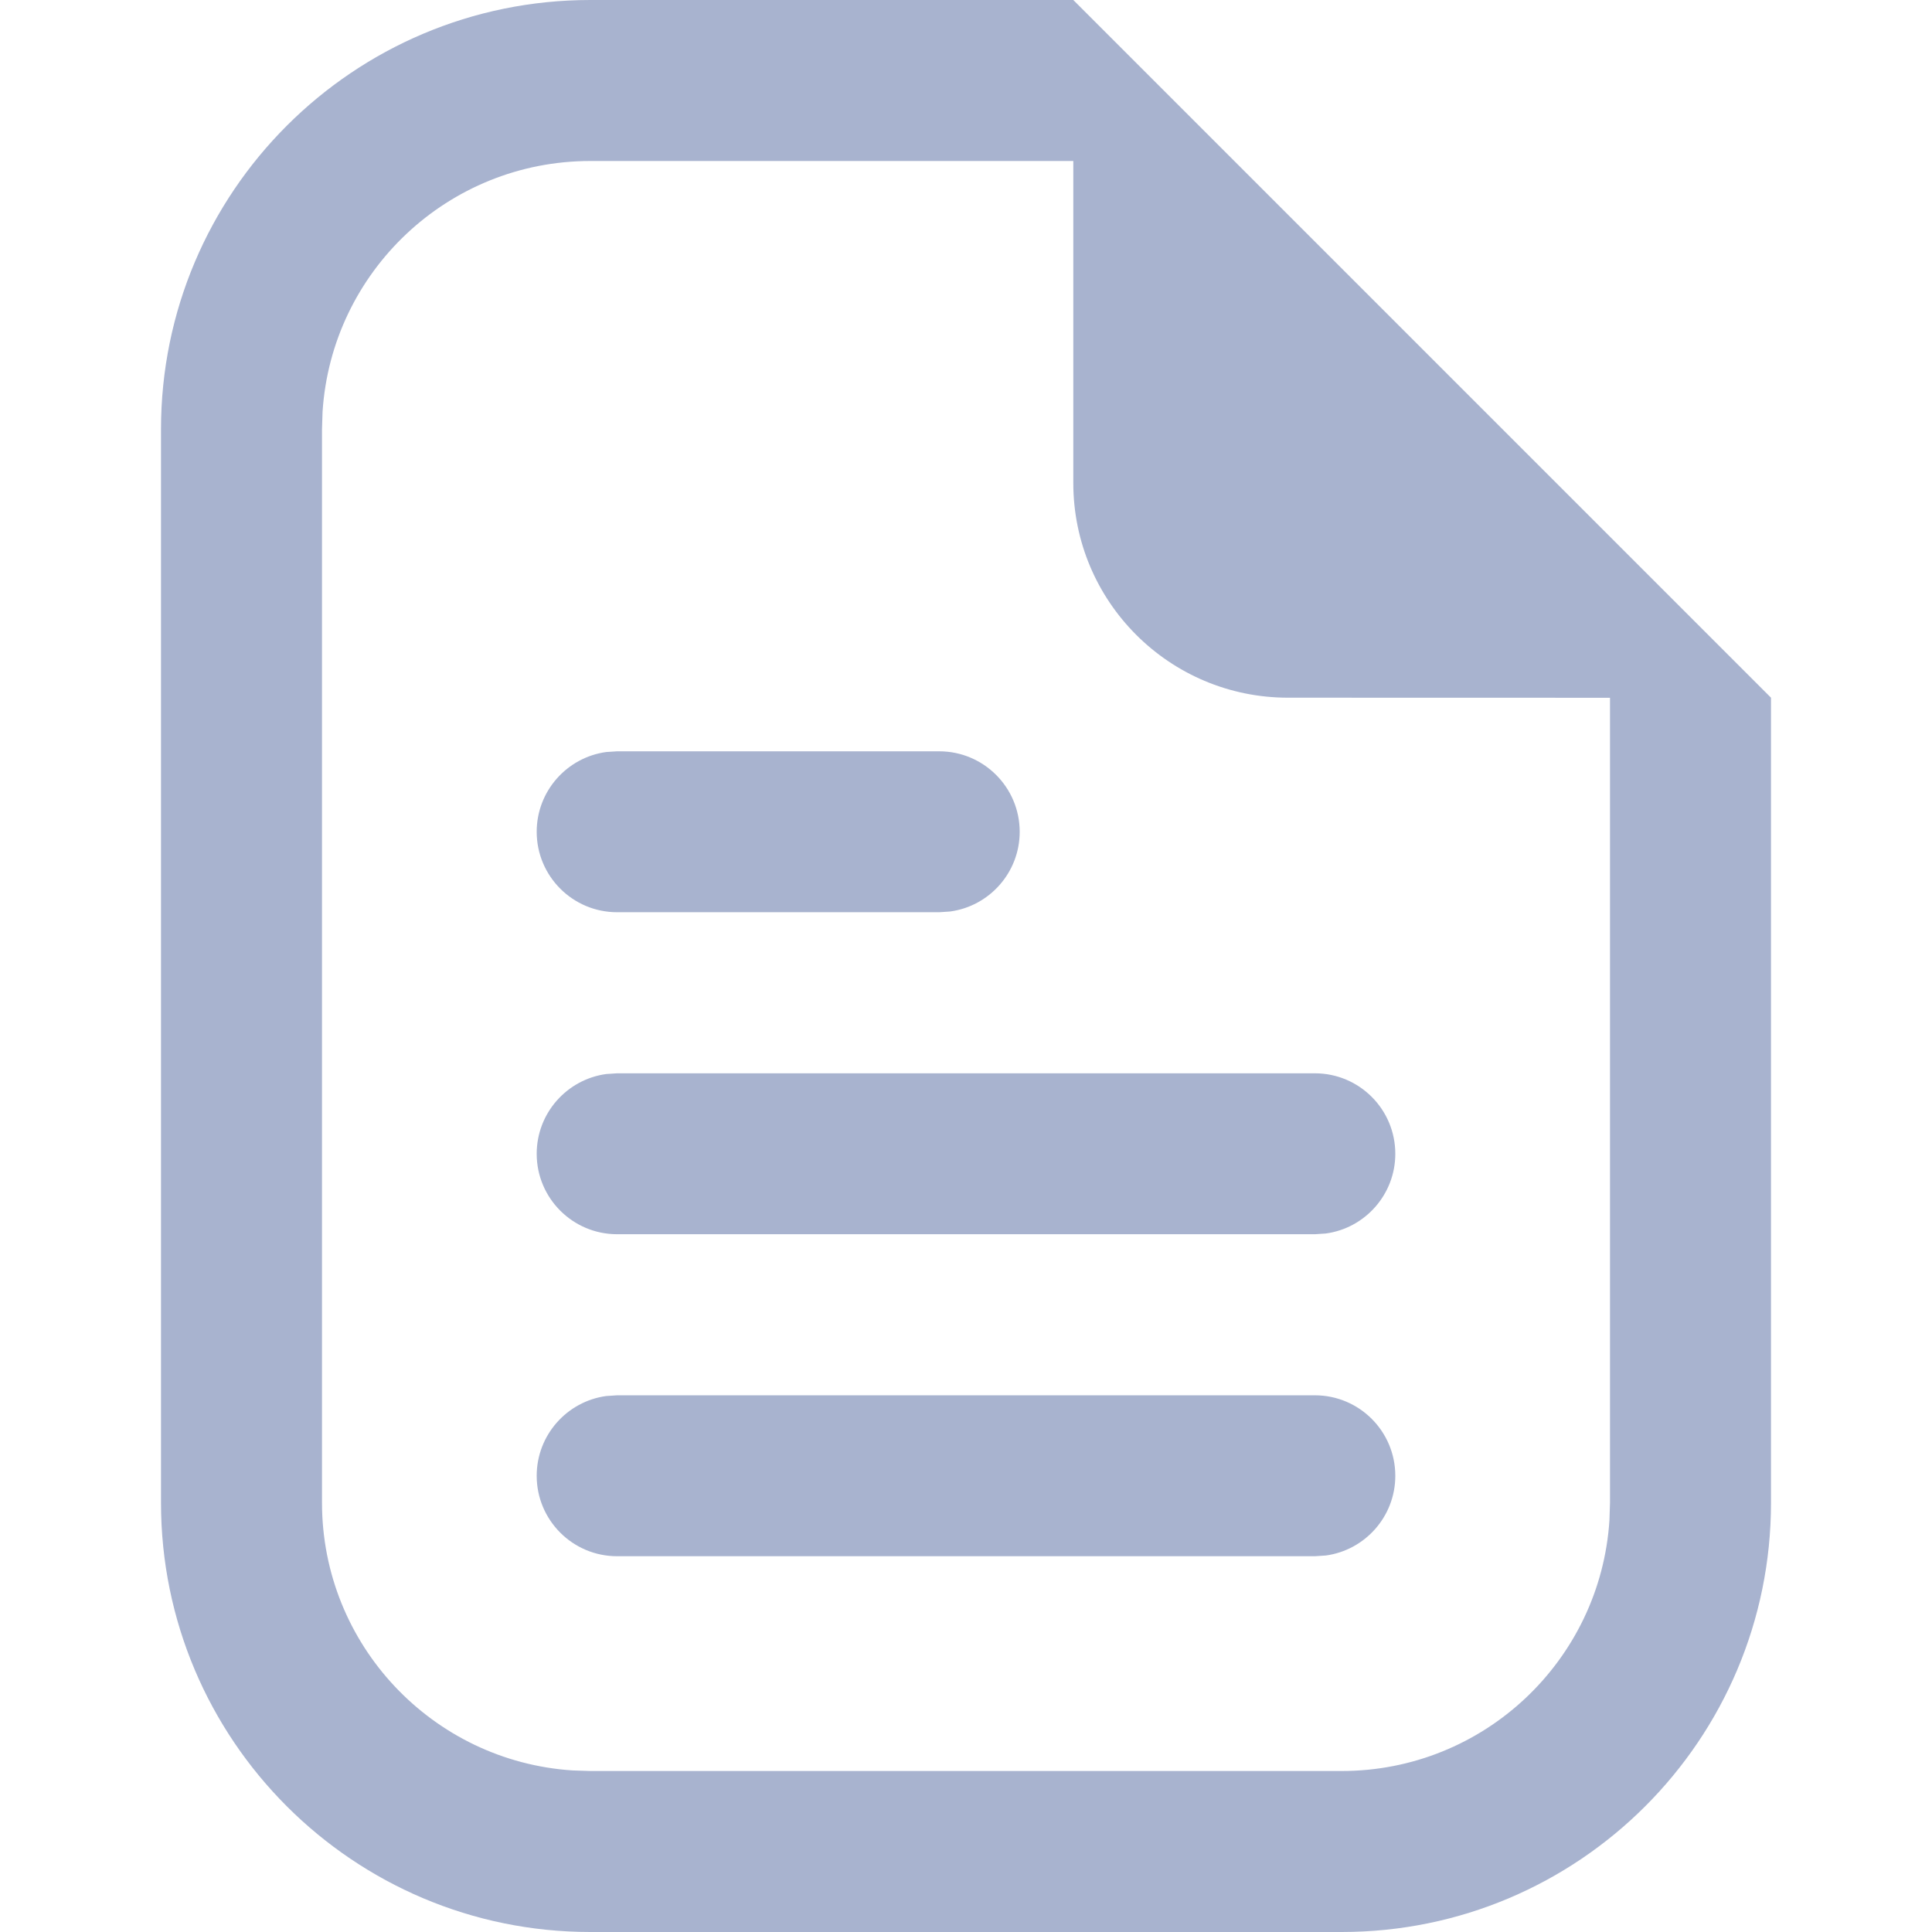 <?xml version="1.0" encoding="UTF-8"?>
<svg viewBox="-2 0 24 24" version="1.1" xmlns="http://www.w3.org/2000/svg" xmlns:xlink="http://www.w3.org/1999/xlink">
    <title>useful guides</title>
    <g id="My-Feed-Update" stroke="none" stroke-width="1" fill="none" fill-rule="evenodd">
        <g id="useful-guides" fill="#A8B3CF">
            <path d="M11.333,0 L20,8.667 L20,18.667 C20,21.612 17.612,24 14.667,24 L5.333,24 C2.388,24 0,21.612 0,18.667 L0,5.333 C0,2.388 2.388,0 5.333,0 L11.333,0 Z M11.333,2 L5.333,2 C3.566,2 2.12,3.375 2.007,5.114 L2,5.333 L2,18.667 C2,20.434 3.375,21.88 5.114,21.993 L5.333,22 L14.667,22 C16.434,22 17.88,20.625 17.993,18.886 L18,18.667 L18,8.668 L14,8.667 C12.527,8.667 11.333,7.473 11.333,6 L11.333,2 Z M14.334,17.333 C14.886,17.333 15.333,17.781 15.333,18.333 C15.333,18.838 14.957,19.257 14.47,19.323 L14.334,19.332 L5.666,19.332 C5.114,19.332 4.667,18.884 4.667,18.333 C4.667,17.827 5.043,17.409 5.53,17.342 L5.666,17.333 L14.334,17.333 Z M14.334,13.333 C14.886,13.333 15.333,13.781 15.333,14.333 C15.333,14.838 14.957,15.257 14.47,15.323 L14.334,15.332 L5.666,15.332 C5.114,15.332 4.667,14.884 4.667,14.333 C4.667,13.827 5.043,13.409 5.53,13.342 L5.666,13.333 L14.334,13.333 Z M9.667,9.333 C10.219,9.333 10.667,9.781 10.667,10.333 C10.667,10.838 10.291,11.257 9.803,11.323 L9.667,11.332 L5.666,11.332 C5.114,11.332 4.667,10.884 4.667,10.333 C4.667,9.827 5.043,9.409 5.53,9.342 L5.666,9.333 L9.667,9.333 Z" id="Shape"></path>
        </g>
    </g>
</svg>